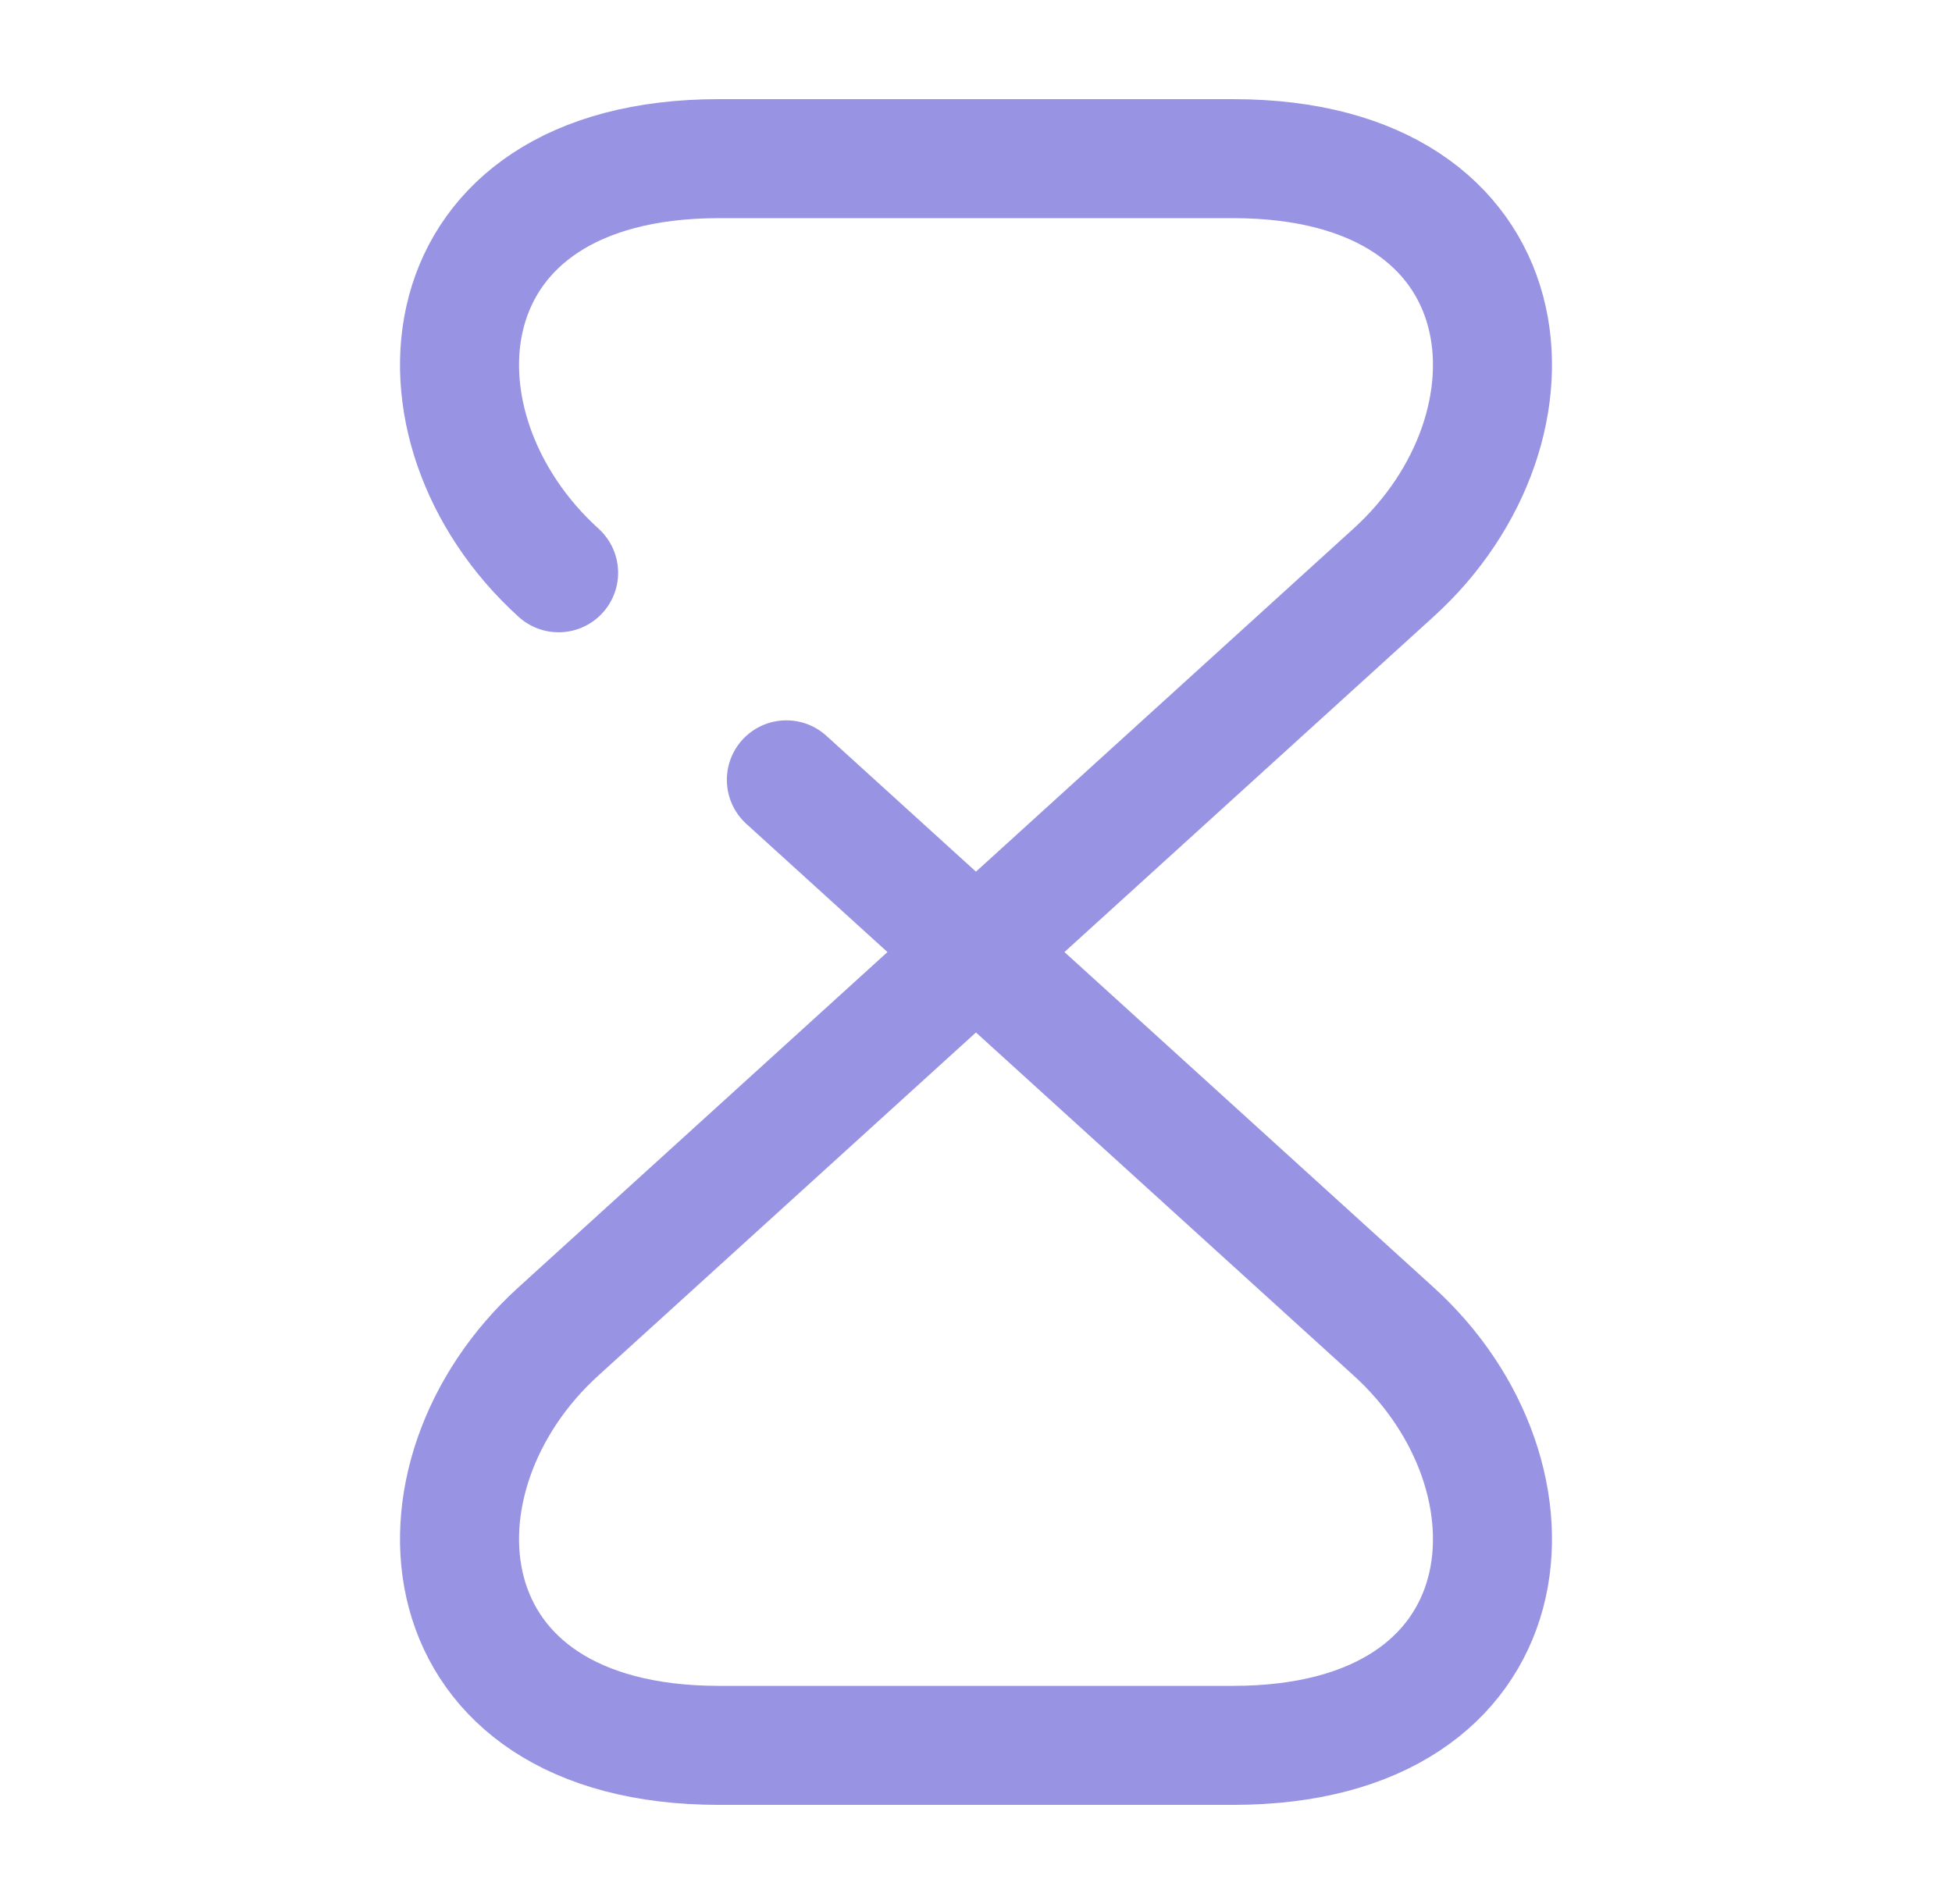 <svg xmlns="http://www.w3.org/2000/svg" width="41" height="40" fill="none" viewBox="0 0 41 40"><path stroke="#9893E3" stroke-linecap="round" stroke-linejoin="round" stroke-width="2.5" d="M16.517 16.383L29.267 27.967C32.65 31.033 32.167 36.667 25.9 36.667H15.1C8.833 36.667 8.35 31.033 11.733 27.967L29.267 12.033C32.65 8.967 32.167 3.333 25.9 3.333H15.1C8.833 3.333 8.35 8.967 11.733 12.033"/></svg>